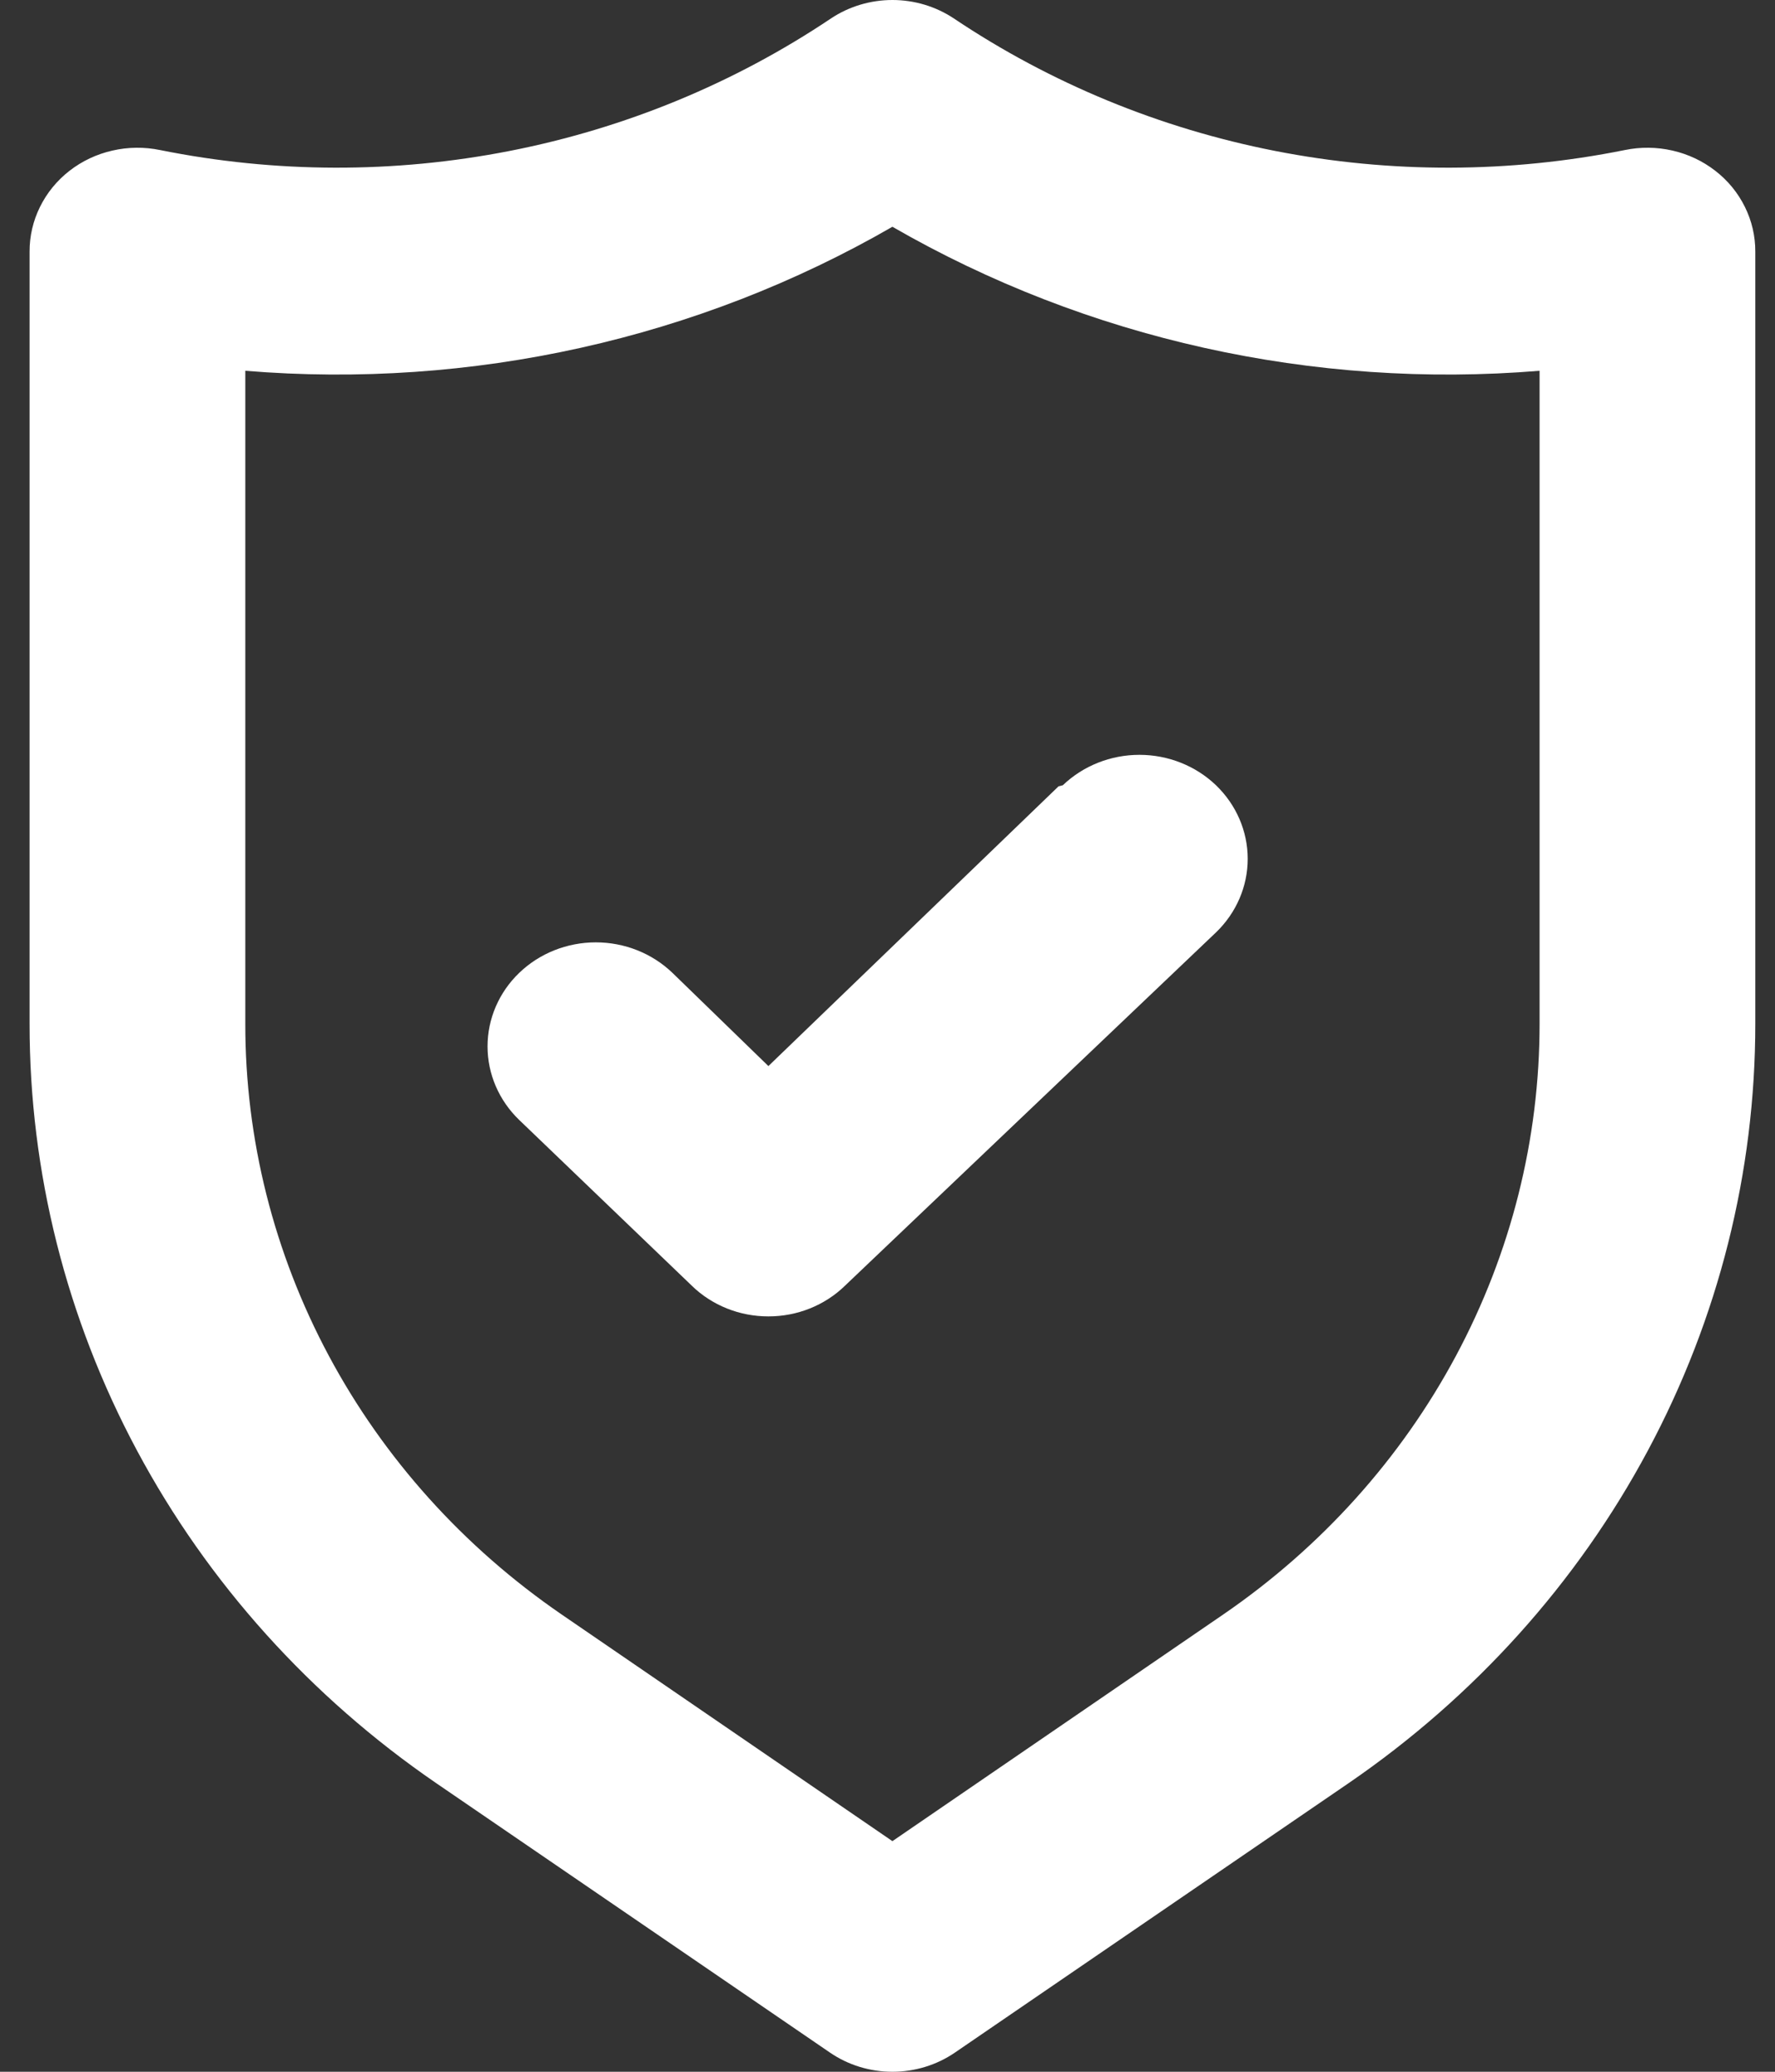 <svg width="30" height="35" viewBox="0 0 30 35" fill="none" xmlns="http://www.w3.org/2000/svg">
<rect x="0" y="0" width="30" height="35" fill="#333333" stroke="none"/>
<path d="M28.992 2.886C28.78 2.721 28.533 2.604 28.268 2.544C28.003 2.483 27.727 2.48 27.461 2.535C25.513 2.927 23.502 2.932 21.552 2.55C19.602 2.168 17.754 1.406 16.122 0.312C15.817 0.109 15.455 0 15.083 0C14.712 0 14.349 0.109 14.044 0.312C12.412 1.406 10.565 2.168 8.614 2.55C6.664 2.932 4.654 2.927 2.706 2.535C2.439 2.48 2.164 2.483 1.899 2.544C1.634 2.604 1.386 2.721 1.174 2.886C0.963 3.05 0.793 3.258 0.676 3.495C0.559 3.731 0.499 3.989 0.5 4.251V17.293C0.498 19.802 1.121 22.276 2.317 24.508C3.512 26.74 5.245 28.666 7.372 30.124L14.026 34.675C14.335 34.887 14.704 35 15.083 35C15.462 35 15.832 34.887 16.141 34.675L22.794 30.124C24.921 28.666 26.655 26.74 27.85 24.508C29.046 22.276 29.668 19.802 29.667 17.293V4.251C29.668 3.989 29.608 3.731 29.491 3.495C29.374 3.258 29.204 3.05 28.992 2.886ZM26.021 17.293C26.022 19.244 25.538 21.168 24.609 22.903C23.68 24.639 22.333 26.136 20.68 27.271L15.083 31.104L9.487 27.271C7.834 26.136 6.486 24.639 5.557 22.903C4.628 21.168 4.144 19.244 4.146 17.293V6.264C7.967 6.578 11.795 5.727 15.083 3.831C18.372 5.727 22.199 6.578 26.021 6.264V17.293ZM17.891 13.284L12.987 18.01L11.365 16.435C11.021 16.105 10.556 15.92 10.07 15.92C9.585 15.92 9.119 16.105 8.776 16.435C8.433 16.764 8.24 17.212 8.24 17.678C8.24 18.144 8.433 18.591 8.776 18.921L11.693 21.721C11.862 21.886 12.064 22.016 12.286 22.105C12.508 22.194 12.746 22.239 12.987 22.239C13.228 22.239 13.466 22.194 13.688 22.105C13.91 22.016 14.112 21.886 14.281 21.721L20.552 15.752C20.895 15.422 21.088 14.975 21.088 14.509C21.088 14.043 20.895 13.596 20.552 13.266C20.209 12.937 19.743 12.752 19.258 12.752C18.772 12.752 18.307 12.937 17.963 13.266L17.891 13.284Z" fill="white"/>
</svg>
